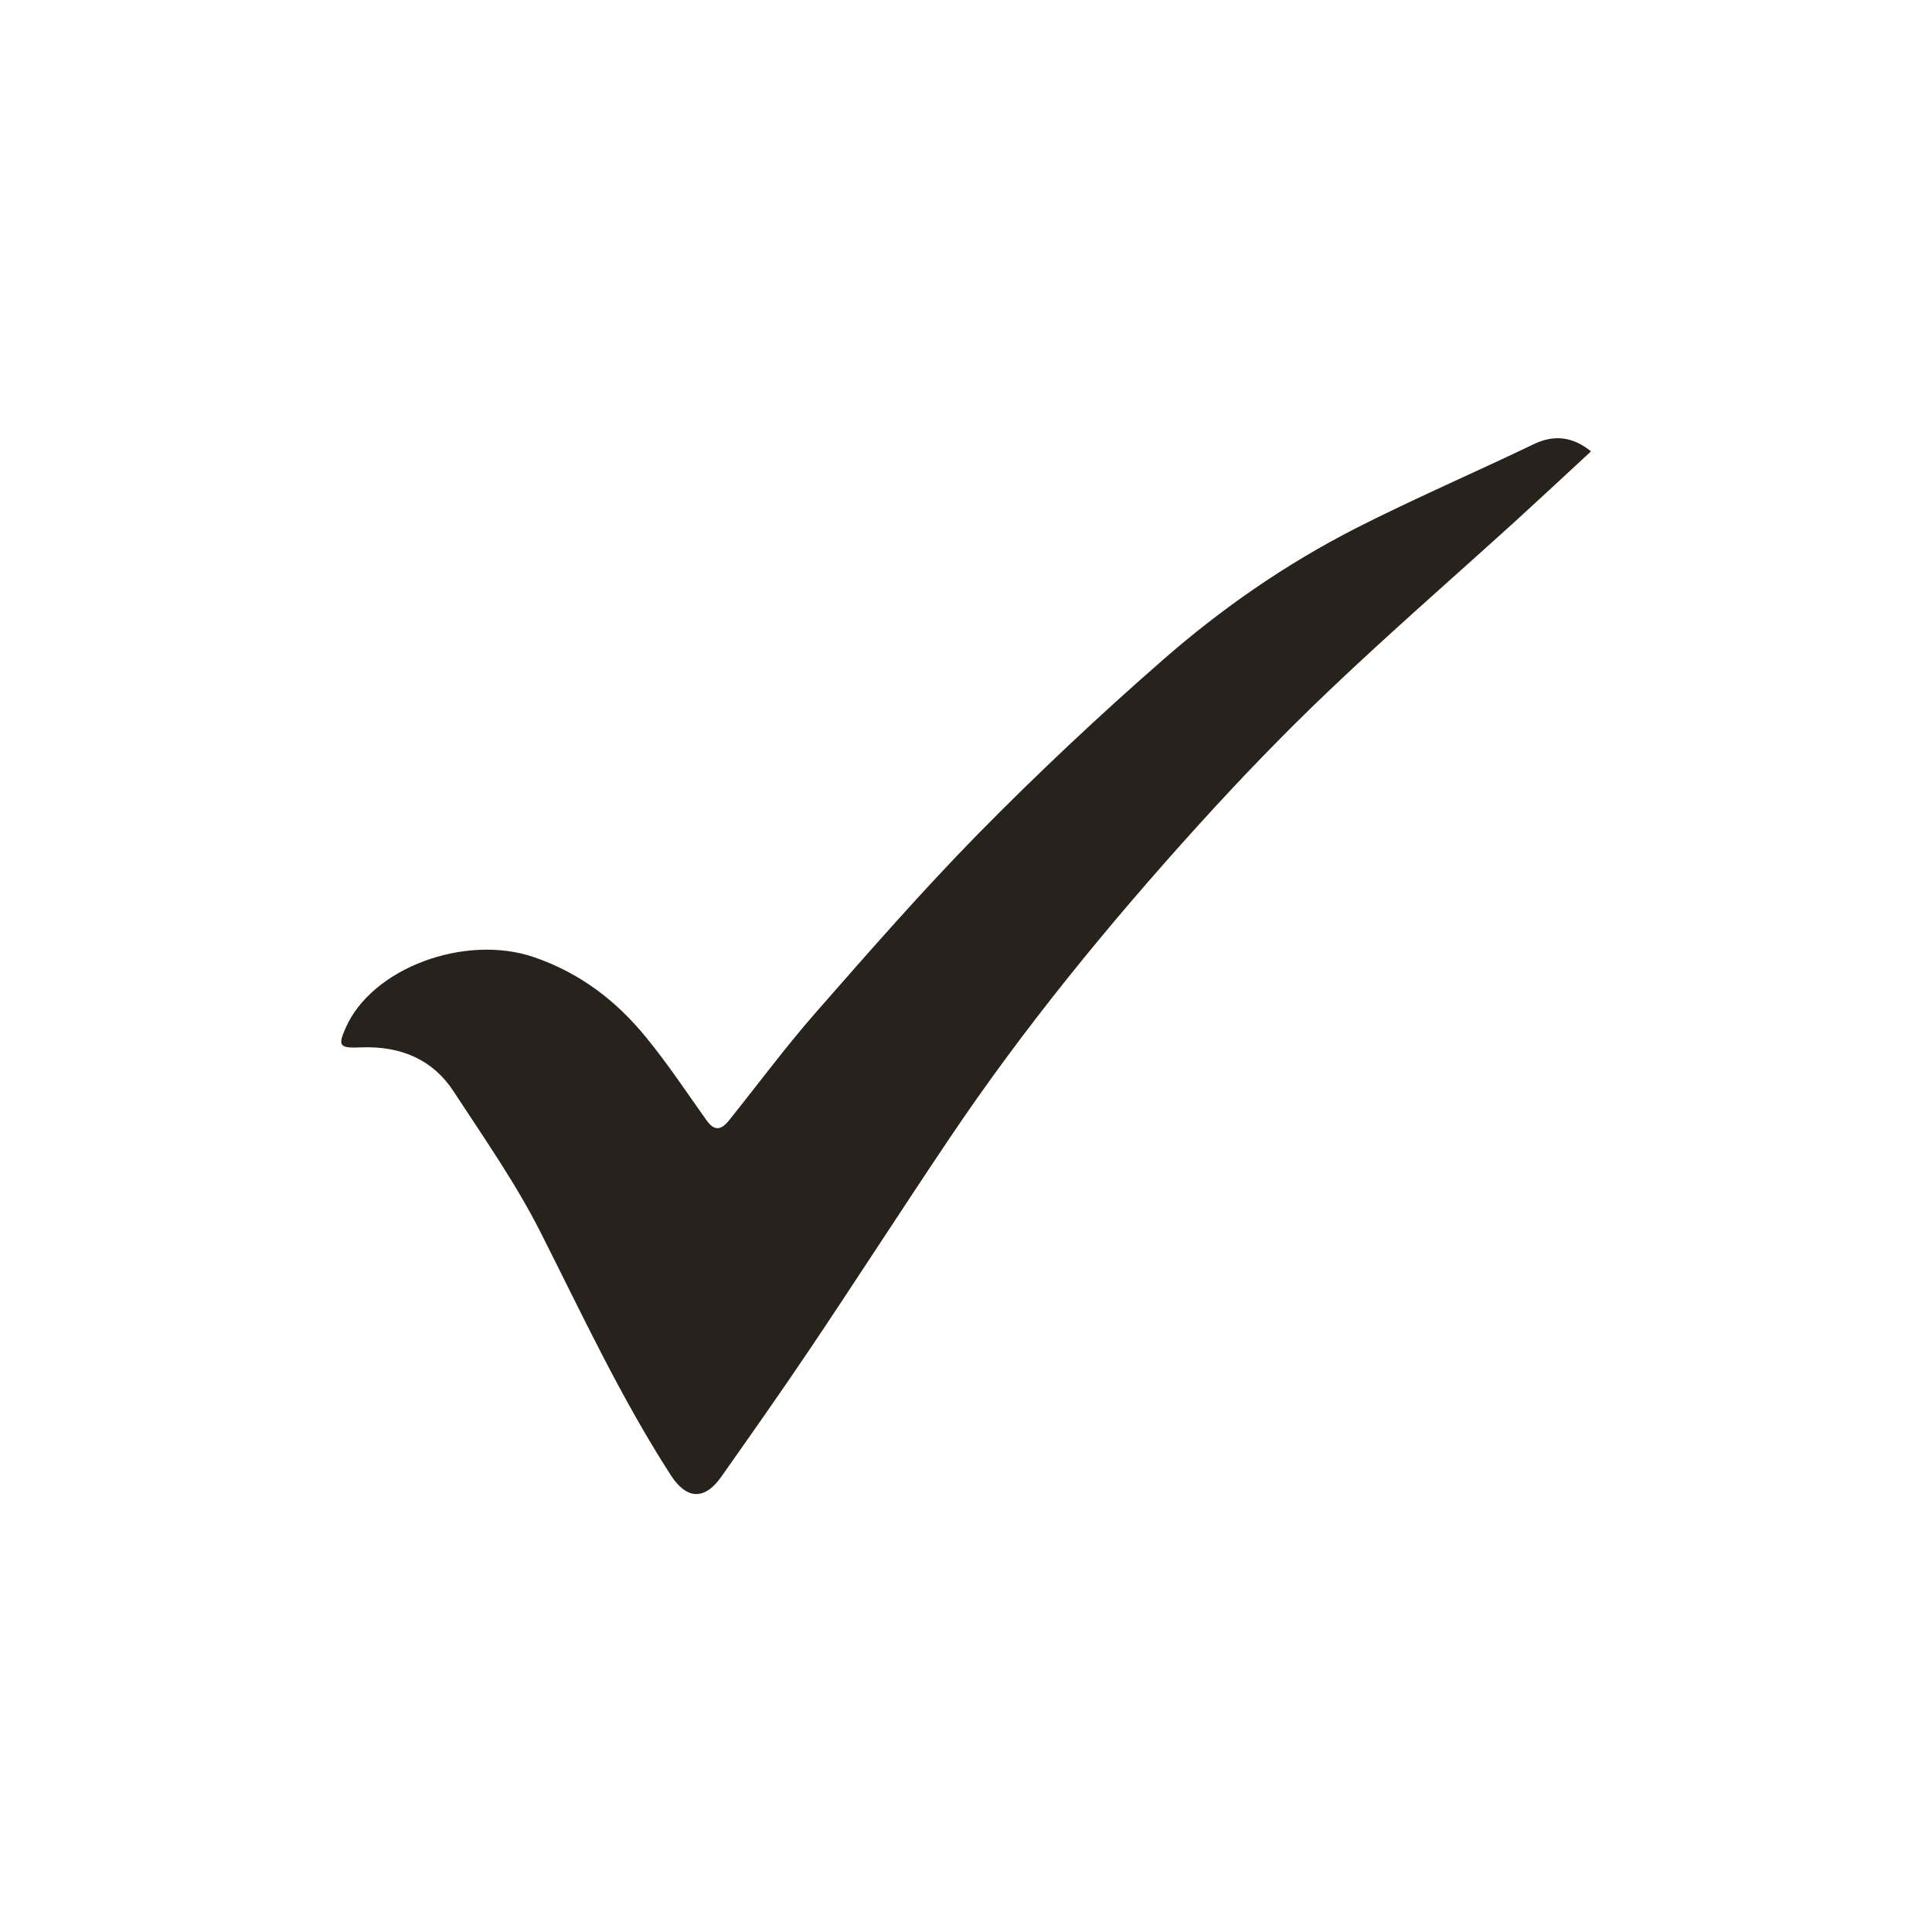 <?xml version="1.0" encoding="utf-8"?>
<!-- Generator: Adobe Illustrator 28.1.0, SVG Export Plug-In . SVG Version: 6.00 Build 0)  -->
<svg version="1.2" baseProfile="tiny" id="Layer_1" xmlns="http://www.w3.org/2000/svg" xmlns:xlink="http://www.w3.org/1999/xlink"
	 x="0px" y="0px" viewBox="0 0 80 80" overflow="visible" xml:space="preserve">
<g>
	<g>
		<path fill="#28221D" d="M65.88,18.69c-1.07,0.99-2.1,1.95-3.13,2.89c-2.58,2.34-5.21,4.63-7.72,7.02
			c-1.88,1.79-3.67,3.65-5.4,5.56c-3.75,4.14-7.26,8.43-10.33,13c-1.95,2.9-3.84,5.84-5.79,8.74c-1.19,1.77-2.42,3.51-3.65,5.26
			c-0.69,0.97-1.43,0.93-2.08-0.07c-2.09-3.24-3.69-6.69-5.41-10.09c-1.02-2.01-2.34-3.9-3.59-5.81c-0.84-1.29-2.15-1.89-3.85-1.82
			c-0.89,0.04-0.94-0.07-0.62-0.8c1.08-2.48,4.93-3.91,7.79-2.94c1.96,0.67,3.45,1.85,4.65,3.32c0.9,1.1,1.68,2.28,2.5,3.43
			c0.31,0.44,0.58,0.45,0.93,0.02c1.19-1.48,2.32-3.01,3.57-4.44c2.2-2.51,4.4-5.03,6.75-7.43c2.45-2.49,5.01-4.9,7.67-7.22
			c2.4-2.1,5.06-3.95,7.98-5.44c2.38-1.21,4.86-2.28,7.28-3.44C64.35,17.96,65.14,18.09,65.88,18.69z"/>
	</g>
	<path fill="none" d="M40,80C17.94,80,0,62.06,0,40S17.94,0,40,0s40,17.94,40,40S62.06,80,40,80z M40,3.49
		C19.87,3.49,3.49,19.87,3.49,40S19.87,76.51,40,76.51S76.51,60.13,76.51,40S60.13,3.49,40,3.49z"/>
</g>
</svg>
